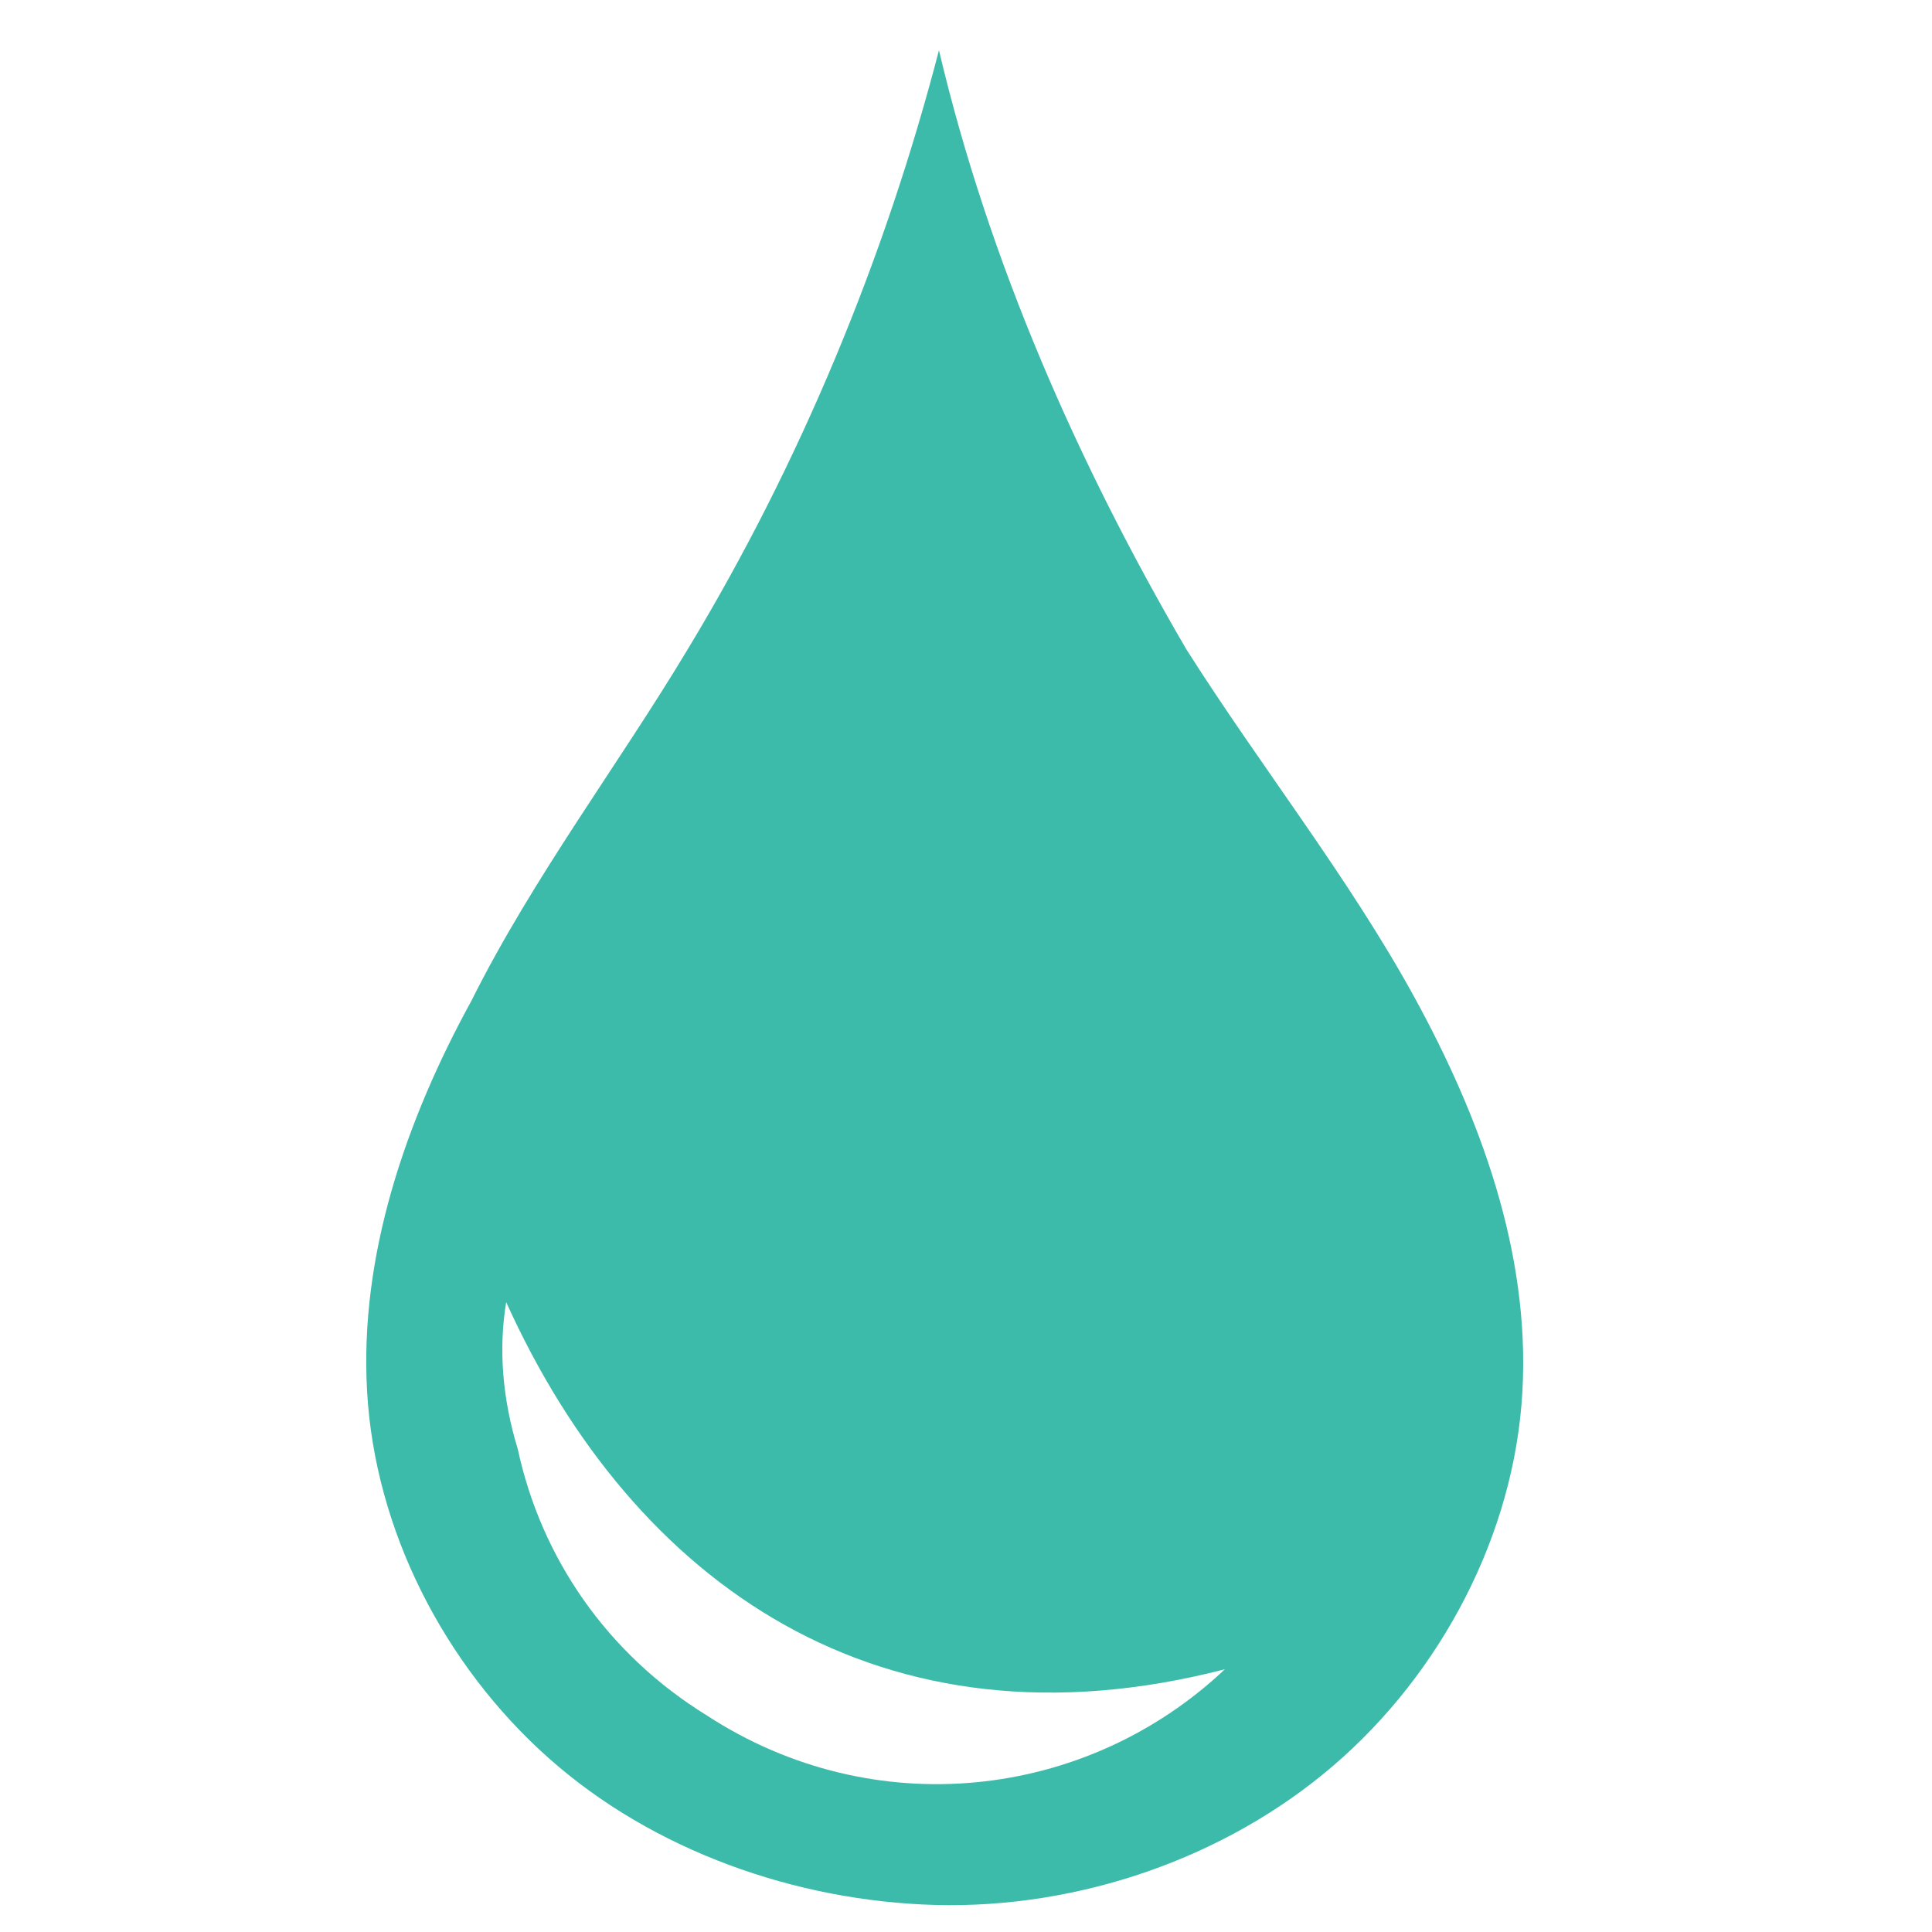 <?xml version="1.0" encoding="utf-8"?>
<!-- Generator: Adobe Illustrator 25.2.3, SVG Export Plug-In . SVG Version: 6.00 Build 0)  -->
<!DOCTYPE svg PUBLIC "-//W3C//DTD SVG 1.1//EN" "http://www.w3.org/Graphics/SVG/1.1/DTD/svg11.dtd">
<svg version="1.1" id="Ebene_1" xmlns:x="http://ns.adobe.com/Extensibility/1.0/" xmlns:i="http://ns.adobe.com/AdobeIllustrator/10.0/" xmlns:graph="http://ns.adobe.com/Graphs/1.0/"
	 xmlns="http://www.w3.org/2000/svg" xmlns:xlink="http://www.w3.org/1999/xlink" x="0px" y="0px" viewBox="0 0 50 50"
	 style="enable-background:new 0 0 50 50;" xml:space="preserve">
<style type="text/css">
	.Schlagschatten{fill:none;}
	.Abgerundete_x0020_Ecken_x0020_2_x0020_Pt_x002E_{fill:#FFFFFF;stroke:#1D1D1B;stroke-miterlimit:10;}
	.Interaktiv_x0020_X_x0020_spiegeln{fill:none;}
	.Weich_x0020_abgeflachte_x0020_Kante{fill:url(#SVGID_1_);}
	.Abenddämmerung{fill:#FFFFFF;}
	.Laub_GS{fill:#FFDD00;}
	.Pompadour_GS{fill-rule:evenodd;clip-rule:evenodd;fill:#51AEE2;}
	.st0{fill:#3DBBAA;}
</style>
<linearGradient id="SVGID_1_" gradientUnits="userSpaceOnUse" x1="0" y1="0" x2="0.707" y2="0.707">
	<stop  offset="0" style="stop-color:#E6E6EB"/>
	<stop  offset="0.175" style="stop-color:#E2E2E7"/>
	<stop  offset="0.355" style="stop-color:#D6D6DB"/>
	<stop  offset="0.537" style="stop-color:#C2C3C6"/>
	<stop  offset="0.72" style="stop-color:#A5A7A9"/>
	<stop  offset="0.903" style="stop-color:#818485"/>
	<stop  offset="1" style="stop-color:#6B6E6E"/>
</linearGradient>
<path id="path3689-17" class="st0" d="M24.3,1.3c-1.4,5.4-3.6,10.7-6.5,15.5c-1.8,3-4,5.9-5.6,9.1C10.5,29,9.3,32.5,9.5,36
	c0.2,3.6,2,7.1,4.7,9.5c2.7,2.4,6.4,3.7,10,3.8c3.7,0.1,7.5-1.2,10.3-3.6c2.8-2.4,4.7-6,4.9-9.7c0.2-3.6-1.1-7.1-2.8-10.2
	c-1.7-3.1-4-6-5.9-9C27.9,12,25.6,6.8,24.3,1.3z M13.1,33.7c3.3,7.3,9.7,11.8,18.6,9.5c-3.6,3.4-9.1,4-13.4,1.2
	c-2.6-1.6-4.3-4.1-4.9-6.9C13,36.2,12.9,34.9,13.1,33.7z"/>
</svg>
